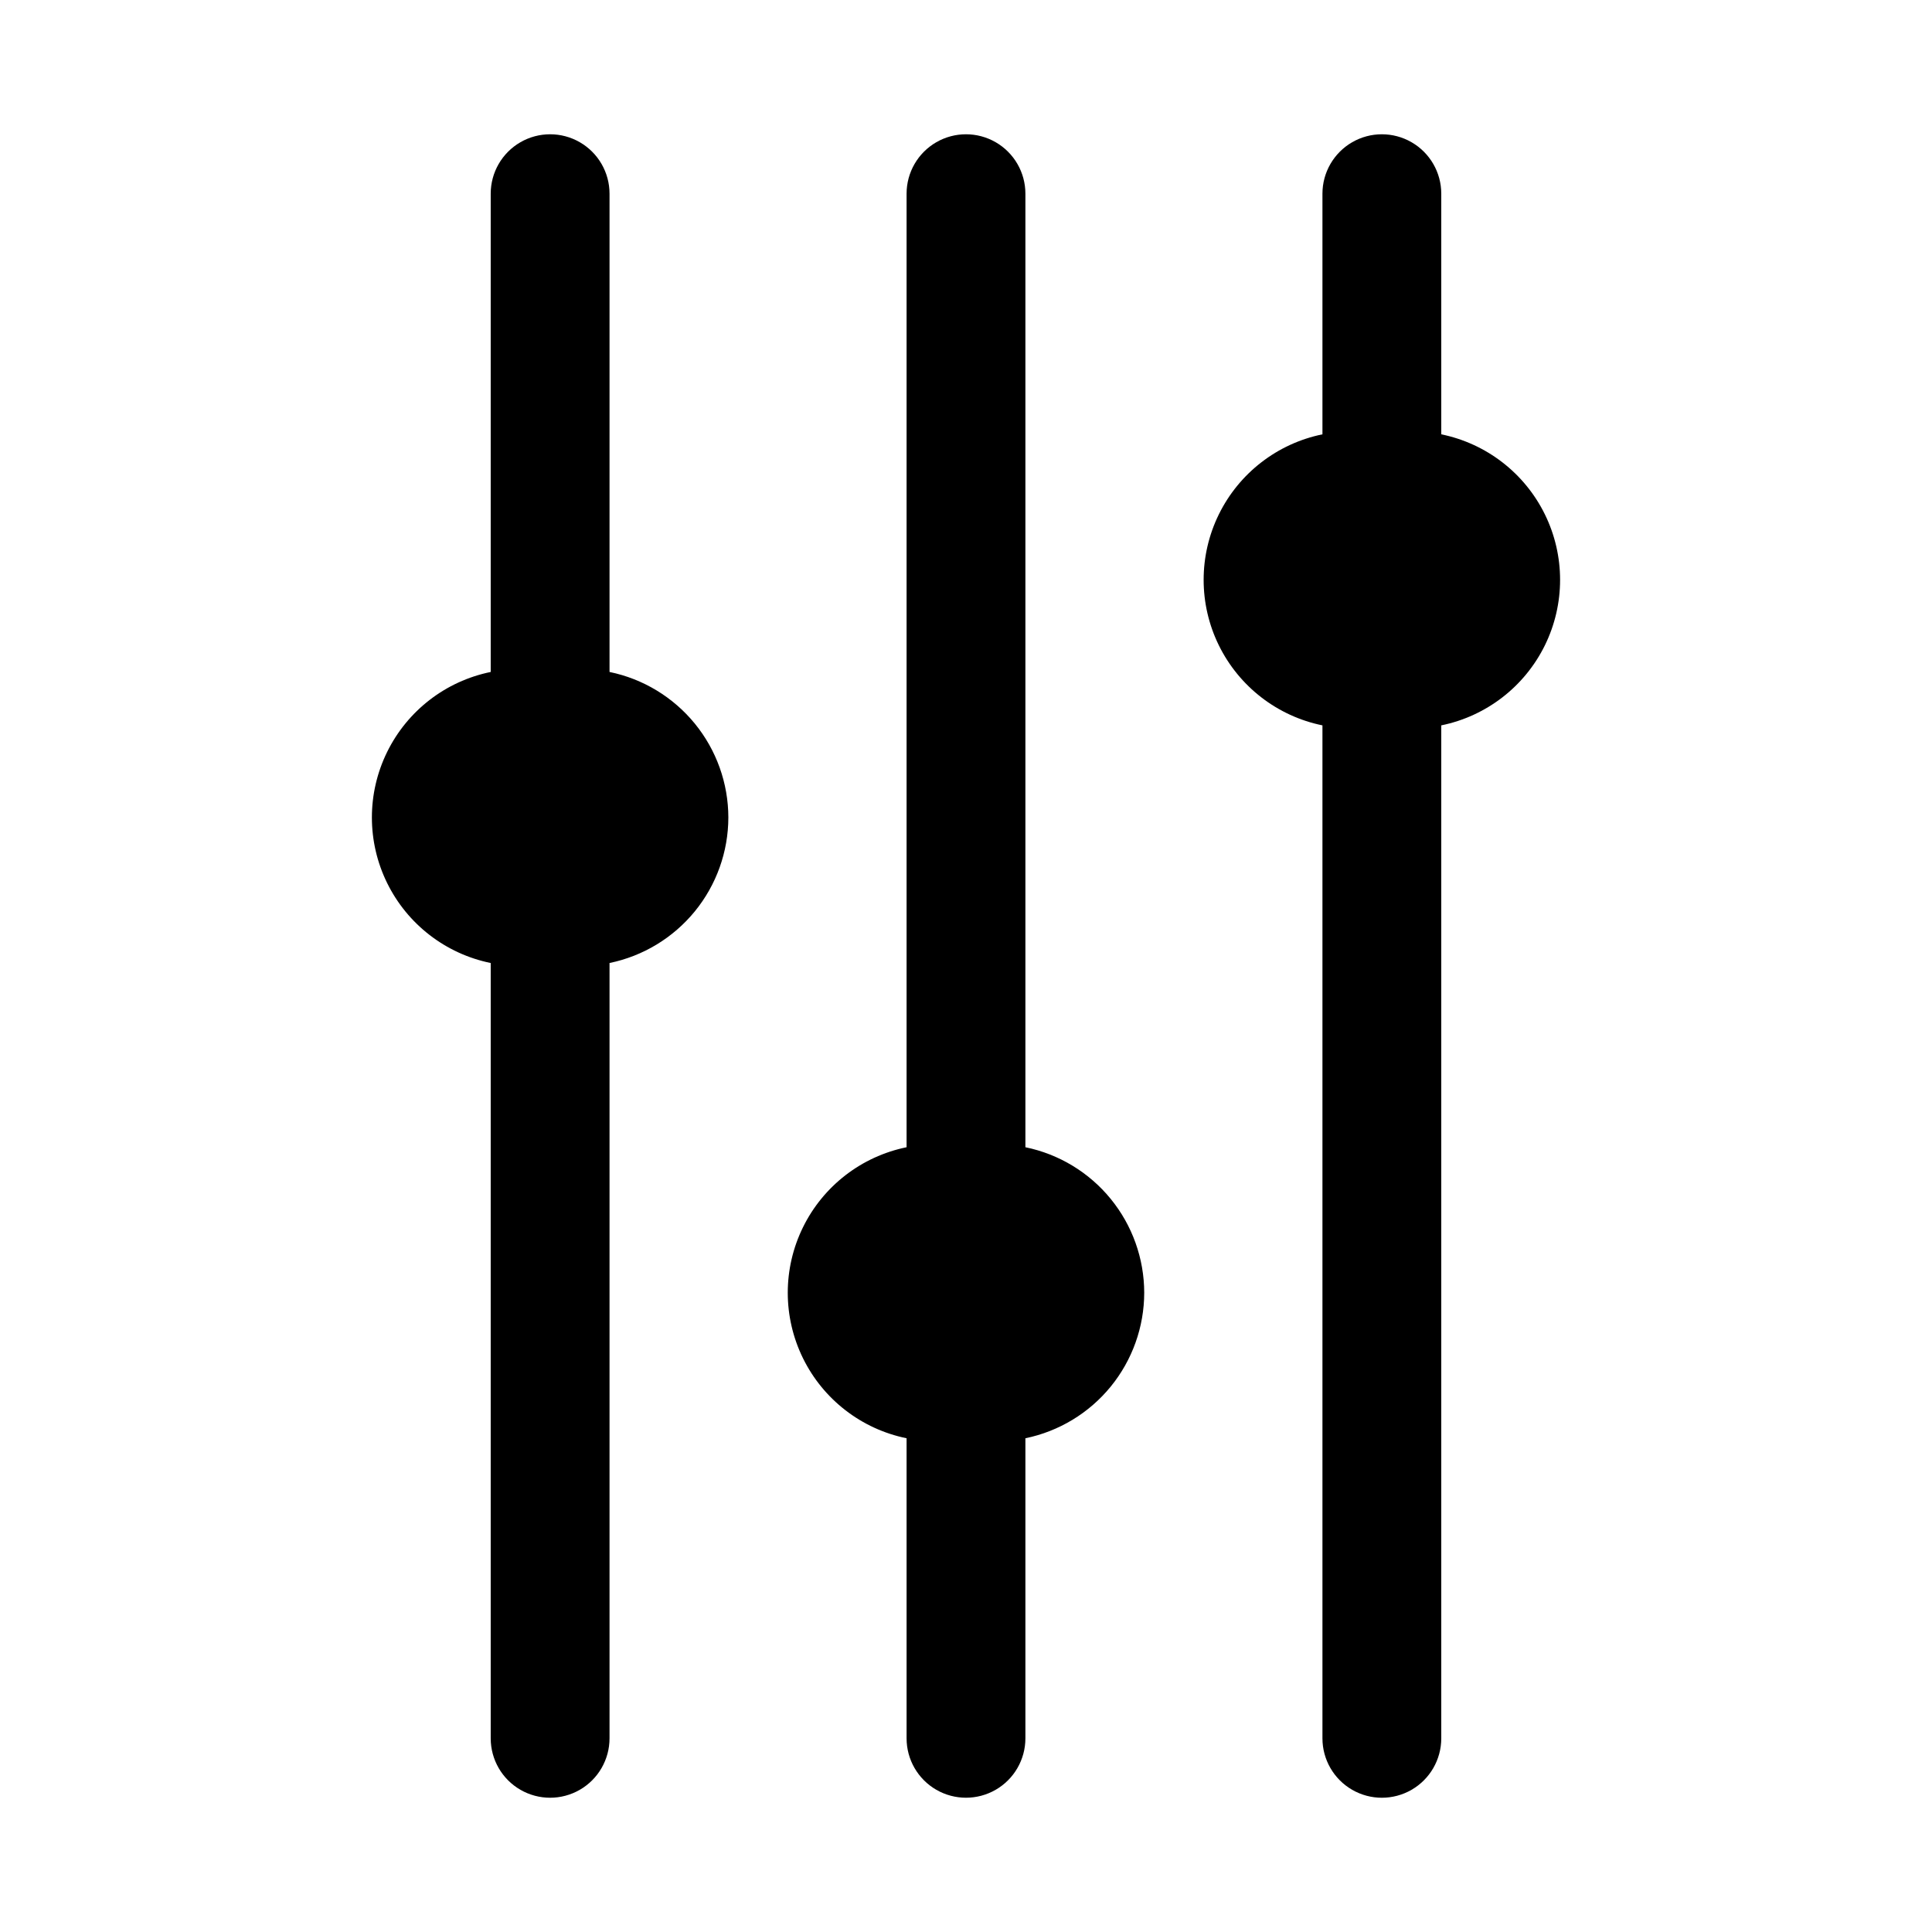 <?xml version="1.0" encoding="UTF-8"?>
<!-- Uploaded to: SVG Find, www.svgrepo.com, Generator: SVG Find Mixer Tools -->
<svg fill="#000000" width="800px" height="800px" version="1.1" viewBox="144 144 512 512" xmlns="http://www.w3.org/2000/svg">
 <g>
  <path d="m525.95 336.23v268.45c0 5.625-3 10.82-7.871 13.633s-10.871 2.812-15.742 0c-4.871-2.812-7.875-8.008-7.875-13.633v-268.45c-11.941-2.438-22.082-10.273-27.457-21.215-5.371-10.941-5.371-23.758 0-34.699 5.375-10.941 15.516-18.777 27.457-21.215v-63.773c0-5.625 3.004-10.82 7.875-13.633 4.871-2.812 10.871-2.812 15.742 0s7.871 8.008 7.871 13.633v63.773c11.945 2.438 22.086 10.273 27.461 21.215 5.371 10.941 5.371 23.758 0 34.699-5.375 10.941-15.516 18.777-27.461 21.215z"/>
  <path d="m447.23 486.59c-0.012 9.07-3.152 17.855-8.887 24.883-5.734 7.023-13.719 11.855-22.602 13.68v79.52c0 5.625-3 10.82-7.871 13.633s-10.875 2.812-15.746 0-7.871-8.008-7.871-13.633v-79.52c-11.945-2.438-22.082-10.27-27.457-21.211-5.375-10.945-5.375-23.758 0-34.699 5.375-10.941 15.512-18.777 27.457-21.215v-252.7c0-5.625 3-10.82 7.871-13.633s10.875-2.812 15.746 0 7.871 8.008 7.871 13.633v252.7c8.883 1.824 16.867 6.656 22.602 13.684 5.734 7.023 8.875 15.812 8.887 24.879z"/>
  <path d="m337.02 360.64c-0.012 9.07-3.152 17.859-8.887 24.883-5.738 7.023-13.719 11.855-22.602 13.684v205.47c0 5.625-3 10.82-7.871 13.633-4.875 2.812-10.875 2.812-15.746 0-4.871-2.812-7.871-8.008-7.871-13.633v-205.47c-11.945-2.438-22.086-10.273-27.457-21.215-5.375-10.941-5.375-23.758 0-34.699 5.371-10.941 15.512-18.777 27.457-21.215v-126.75c0-5.625 3-10.82 7.871-13.633 4.871-2.812 10.871-2.812 15.746 0 4.871 2.812 7.871 8.008 7.871 13.633v126.75c8.883 1.824 16.863 6.66 22.602 13.684 5.734 7.023 8.875 15.812 8.887 24.879z"/>
 </g>
</svg>